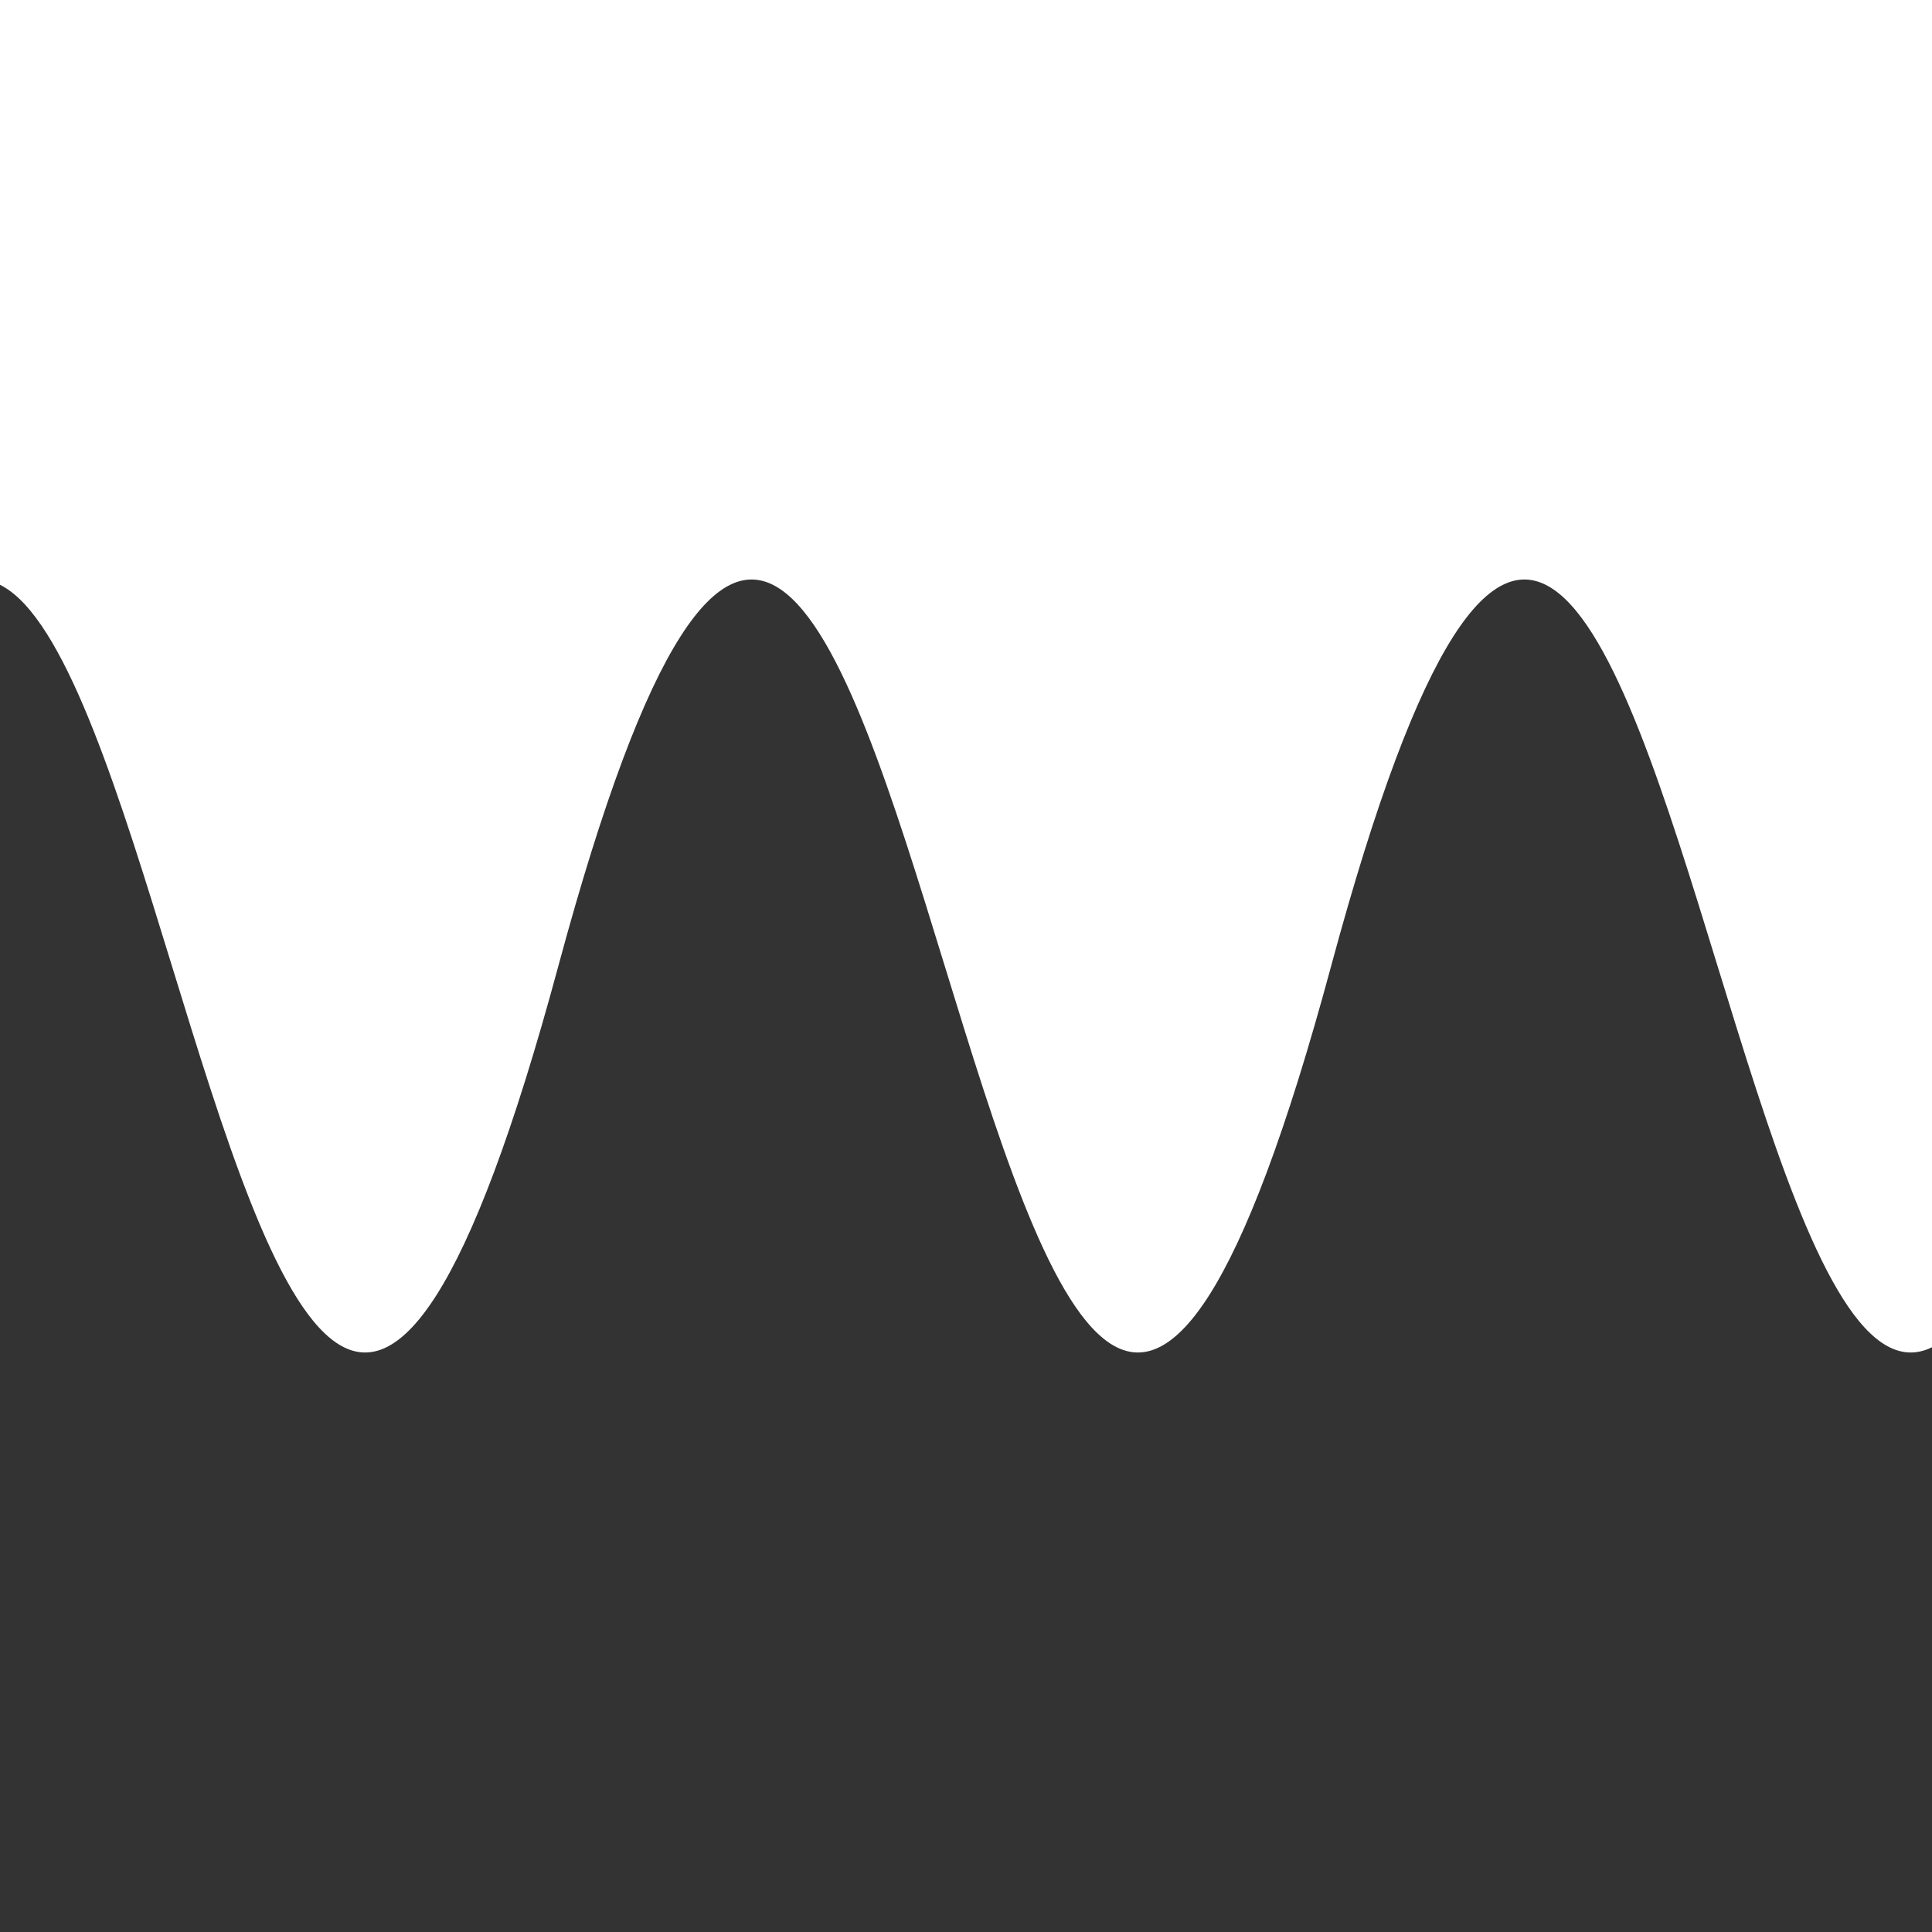 <svg xmlns="http://www.w3.org/2000/svg" viewBox="0 0 1 1" preserveAspectRatio="none"><rect x="0" y="0" width="1" height="1" fill="#333333" stroke="none"/><path d="M-0.511 0.5 c0.187 -0.693,0.213 0.693,0.4 0 c0.187 -0.693,0.213 0.693,0.4 0 c0.187 -0.693,0.213 0.693,0.4 0 c0.187 -0.693,0.213 0.693,0.4 0 L2.503 -0.914L-1.925 -0.914Z" fill="#fff" /></svg>